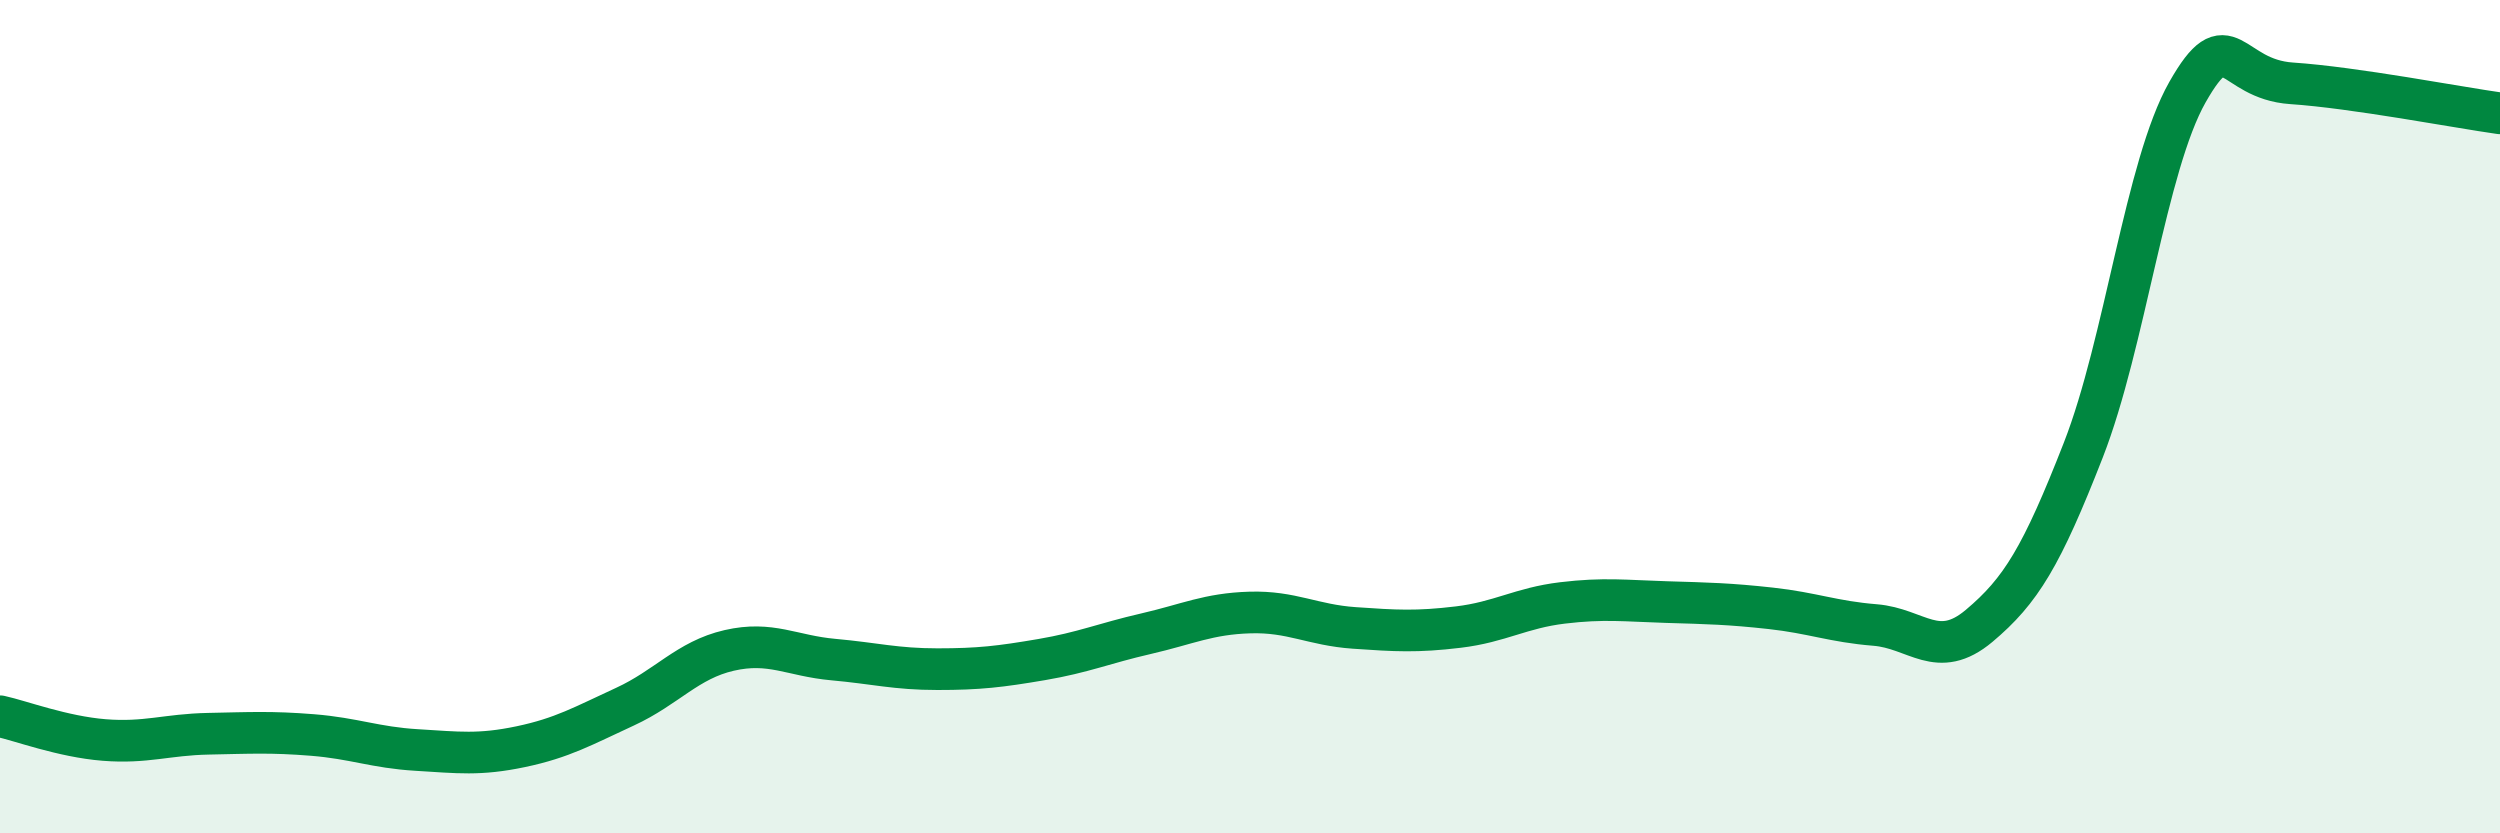 
    <svg width="60" height="20" viewBox="0 0 60 20" xmlns="http://www.w3.org/2000/svg">
      <path
        d="M 0,17.19 C 0.5,17.3 1.5,17.68 2.5,17.76 C 3.5,17.84 4,17.63 5,17.61 C 6,17.59 6.5,17.56 7.5,17.64 C 8.5,17.72 9,17.94 10,18 C 11,18.06 11.5,18.13 12.5,17.92 C 13.5,17.71 14,17.42 15,16.96 C 16,16.5 16.5,15.84 17.5,15.61 C 18.5,15.38 19,15.74 20,15.83 C 21,15.92 21.5,16.06 22.5,16.06 C 23.5,16.06 24,16 25,15.83 C 26,15.66 26.5,15.44 27.5,15.21 C 28.5,14.98 29,14.73 30,14.7 C 31,14.67 31.5,15 32.5,15.07 C 33.5,15.14 34,15.17 35,15.05 C 36,14.93 36.5,14.59 37.5,14.47 C 38.5,14.35 39,14.42 40,14.45 C 41,14.48 41.5,14.49 42.5,14.6 C 43.5,14.71 44,14.92 45,15 C 46,15.08 46.5,15.86 47.5,15.02 C 48.5,14.18 49,13.36 50,10.8 C 51,8.24 51.5,3.97 52.5,2.21 C 53.5,0.45 53.5,1.9 55,2 C 56.5,2.1 59,2.58 60,2.72L60 20L0 20Z"
        fill="#008740"
        opacity="0.1"
        stroke-linecap="round"
        stroke-linejoin="round"
      />
      <path
        d="M 0,17.19 C 0.5,17.3 1.5,17.68 2.5,17.76 C 3.5,17.84 4,17.63 5,17.61 C 6,17.59 6.5,17.56 7.5,17.64 C 8.5,17.72 9,17.94 10,18 C 11,18.06 11.5,18.13 12.5,17.92 C 13.5,17.71 14,17.42 15,16.96 C 16,16.5 16.5,15.84 17.5,15.61 C 18.5,15.38 19,15.74 20,15.83 C 21,15.92 21.5,16.06 22.5,16.06 C 23.5,16.06 24,16 25,15.83 C 26,15.66 26.5,15.44 27.5,15.21 C 28.5,14.98 29,14.73 30,14.7 C 31,14.67 31.5,15 32.5,15.07 C 33.5,15.14 34,15.17 35,15.05 C 36,14.93 36.5,14.59 37.5,14.47 C 38.5,14.35 39,14.42 40,14.45 C 41,14.48 41.5,14.49 42.5,14.6 C 43.5,14.71 44,14.92 45,15 C 46,15.08 46.5,15.86 47.5,15.02 C 48.5,14.18 49,13.36 50,10.8 C 51,8.24 51.5,3.97 52.5,2.21 C 53.5,0.45 53.5,1.9 55,2 C 56.5,2.1 59,2.58 60,2.72"
        stroke="#008740"
        stroke-width="1"
        fill="none"
        stroke-linecap="round"
        stroke-linejoin="round"
      />
    </svg>
  
